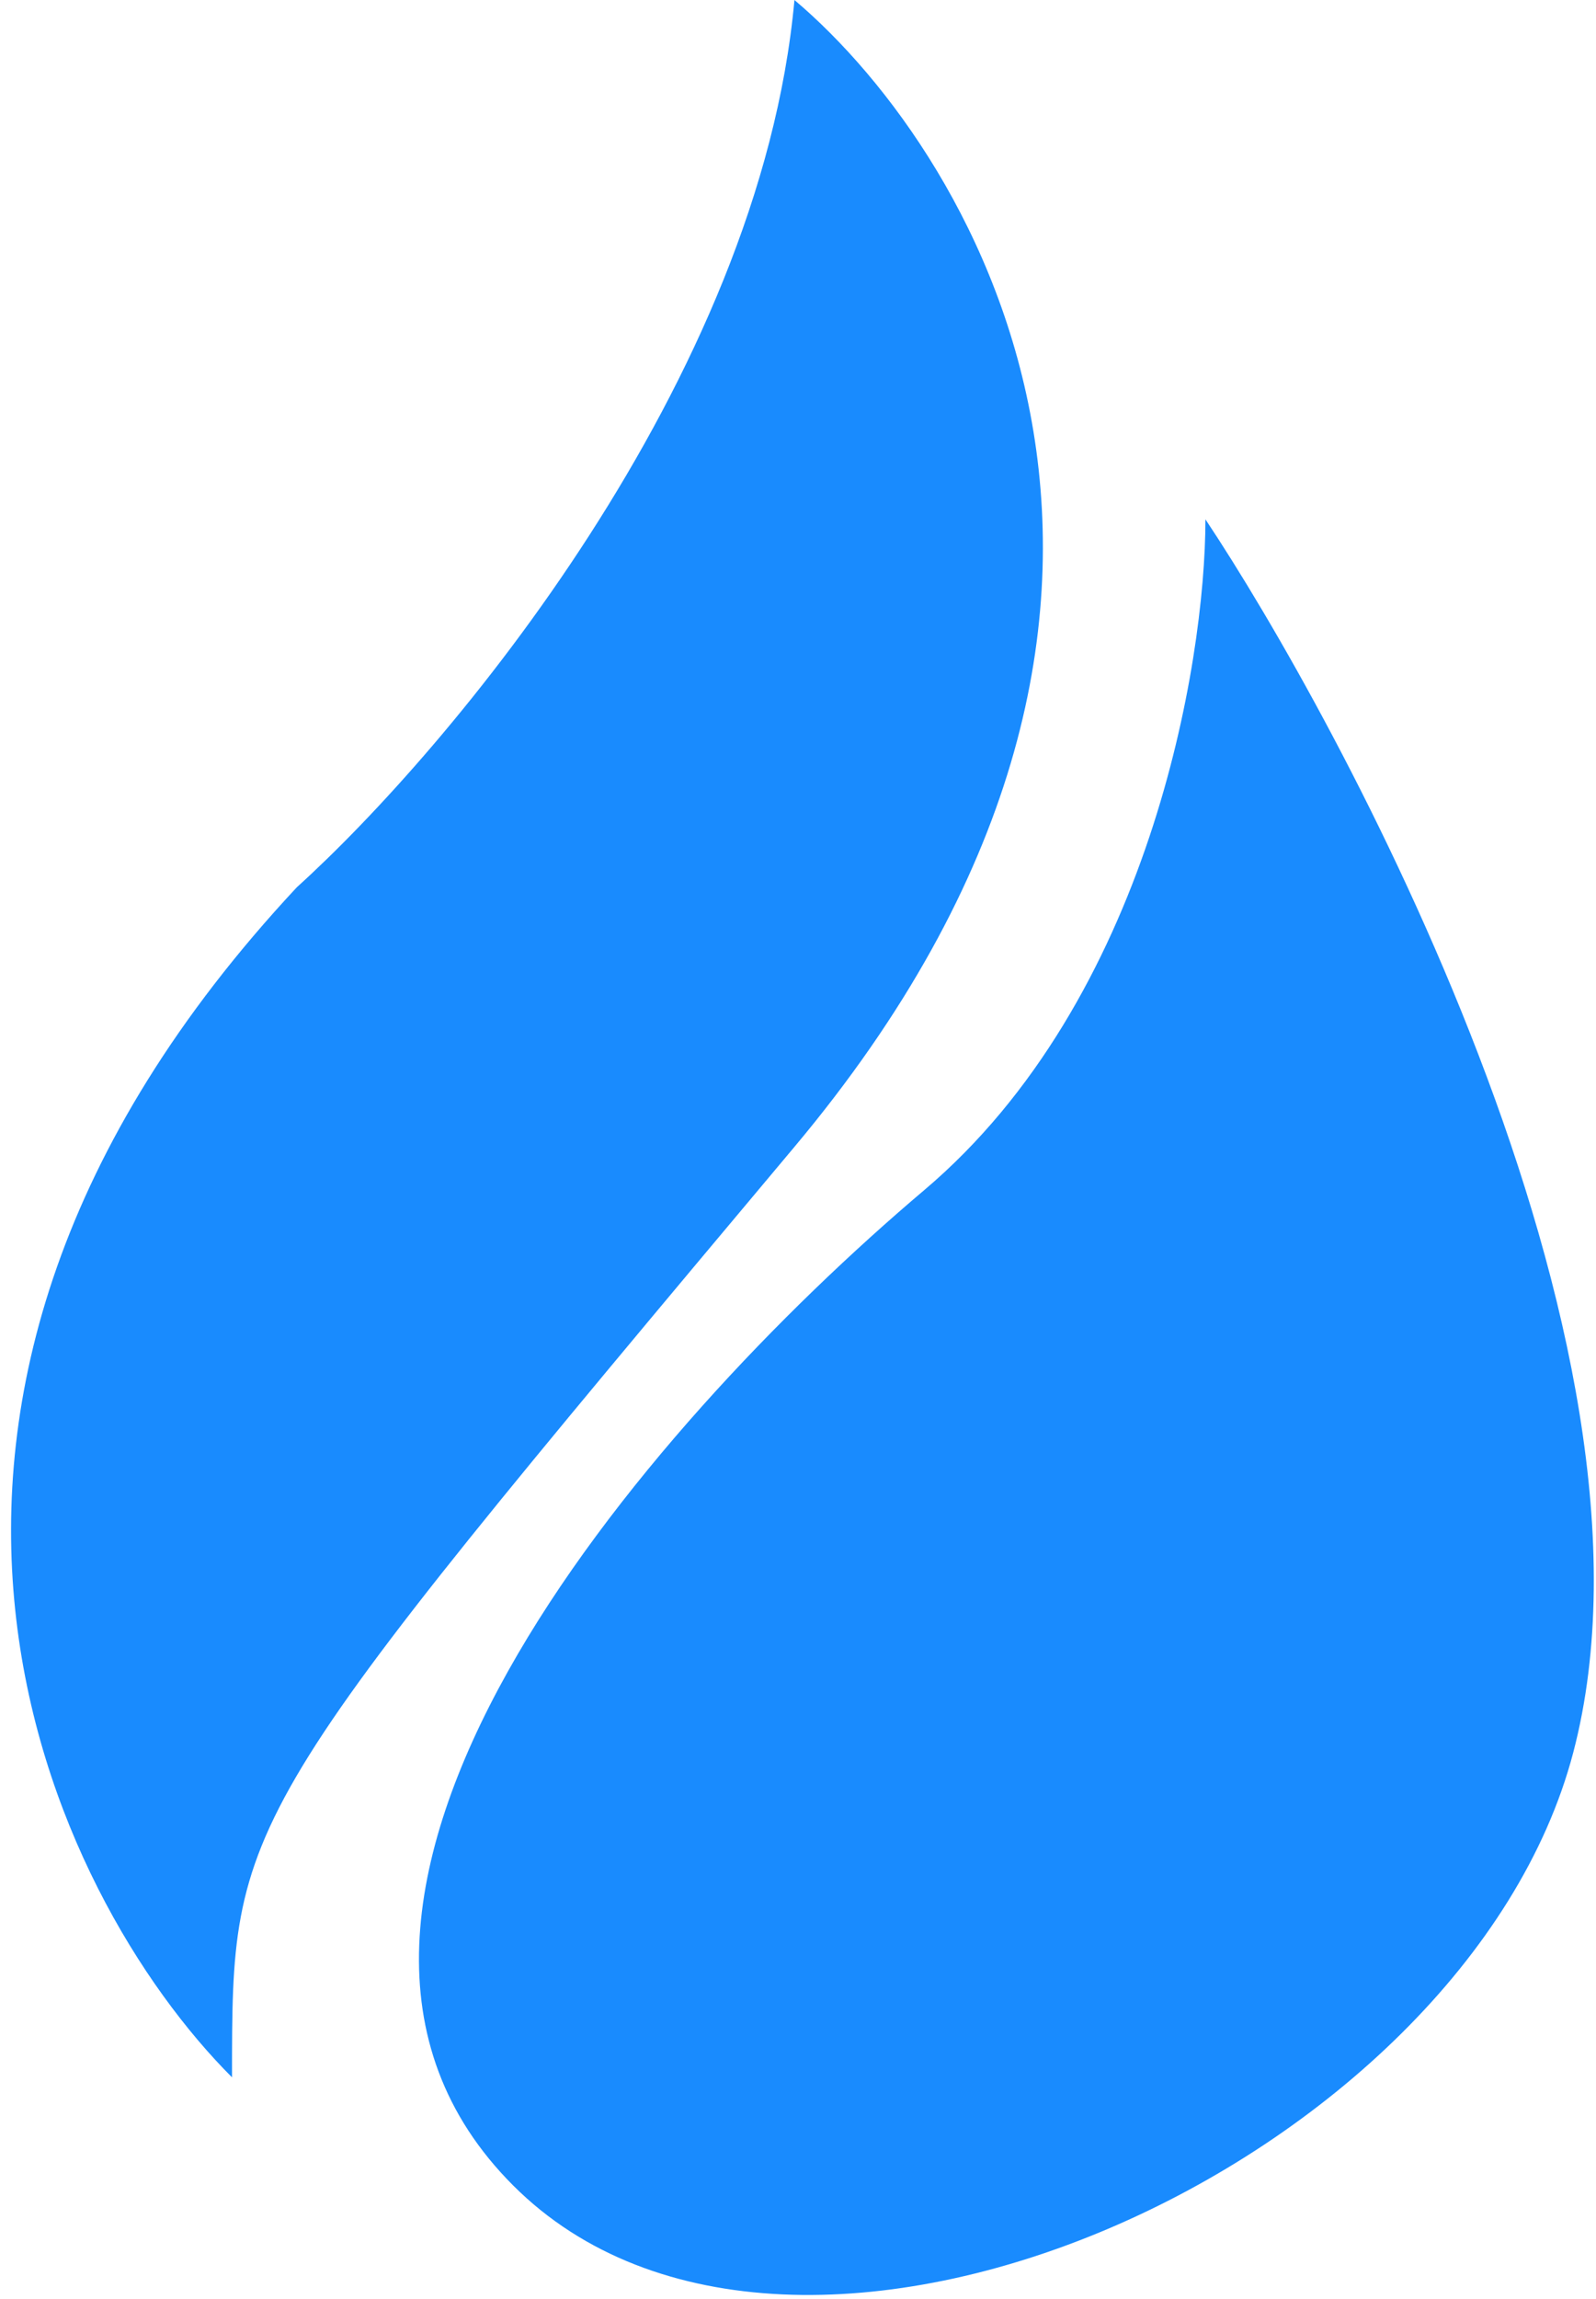 <svg xmlns="http://www.w3.org/2000/svg" fill="none" viewBox="0 0 75 108" height="108" width="75">
<path fill="#198BFE" d="M43.431 55.909C54.003 46.964 56.646 31.174 56.646 24.397C62.744 33.545 79.01 63.025 73.928 82.339C68.845 101.653 37.332 115.884 24.117 102.669C10.902 89.454 30.216 67.091 43.431 55.909Z"></path>
<path fill="#198BFE" d="M13.952 41.678C-8.818 66.074 2.432 89.115 10.903 97.587C10.903 85.388 10.903 85.388 37.333 53.876C58.477 28.666 46.143 7.455 37.333 0C35.706 17.891 21.068 35.24 13.952 41.678Z"></path>
</svg>
